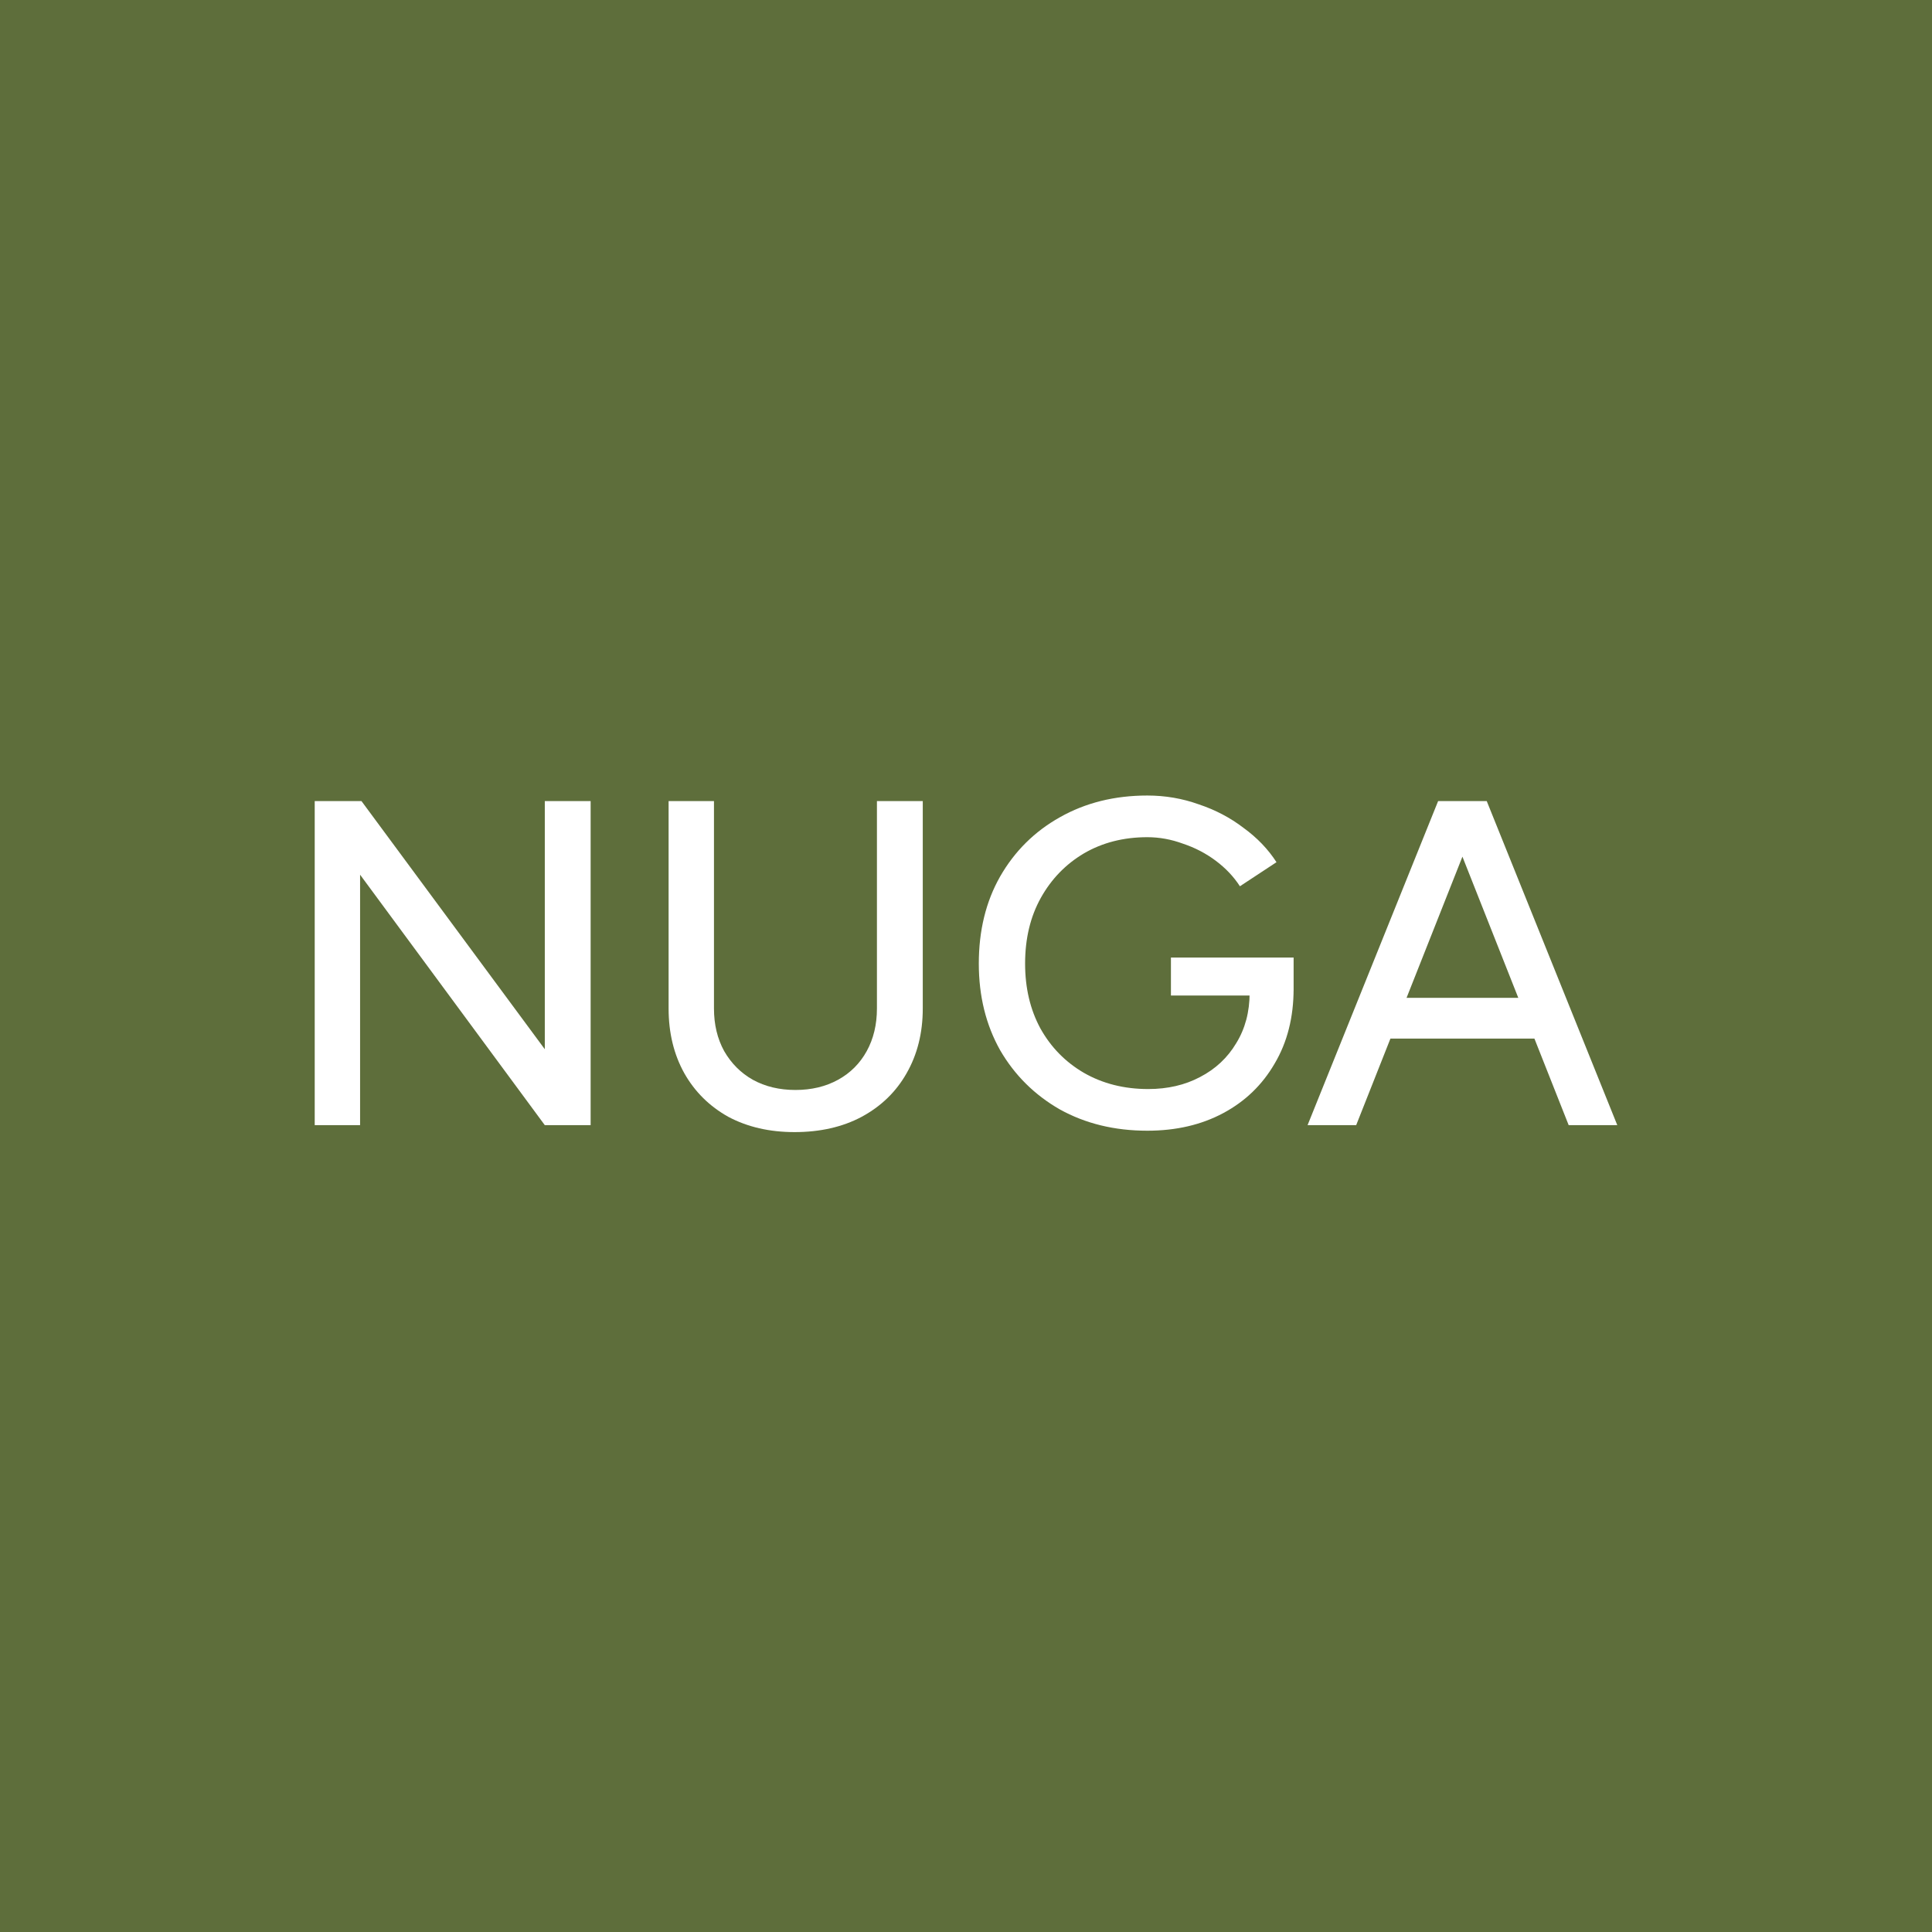 <?xml version="1.0" encoding="UTF-8"?> <svg xmlns="http://www.w3.org/2000/svg" width="442" height="442" viewBox="0 0 442 442" fill="none"><rect width="442" height="442" fill="#5E6E3B"></rect><path d="M72 257.411V183.271H82.697L124.639 240.041V183.271H135.125V257.411H124.639L82.38 200.111V257.411H72Z" fill="white"></path><path d="M181.771 259C176.051 259 171.003 257.835 166.625 255.505C162.318 253.104 158.964 249.785 156.563 245.549C154.162 241.242 152.962 236.299 152.962 230.721V183.271H163.342V230.721C163.342 234.392 164.118 237.641 165.672 240.465C167.296 243.289 169.485 245.478 172.238 247.032C175.063 248.585 178.311 249.362 181.982 249.362C185.654 249.362 188.902 248.585 191.726 247.032C194.551 245.478 196.74 243.289 198.293 240.465C199.846 237.641 200.623 234.392 200.623 230.721V183.271H211.109V230.721C211.109 236.299 209.873 241.242 207.402 245.549C205.001 249.785 201.576 253.104 197.128 255.505C192.75 257.835 187.631 259 181.771 259Z" fill="white"></path><path d="M262.483 258.682C254.998 258.682 248.325 257.058 242.465 253.81C236.675 250.492 232.121 245.972 228.802 240.253C225.554 234.463 223.93 227.861 223.93 220.447C223.93 212.892 225.554 206.254 228.802 200.535C232.121 194.745 236.675 190.226 242.465 186.978C248.325 183.659 254.998 182 262.483 182C266.578 182 270.497 182.671 274.239 184.012C278.052 185.283 281.477 187.084 284.513 189.414C287.62 191.674 290.126 194.286 292.033 197.252L283.665 202.759C282.253 200.57 280.417 198.629 278.158 196.934C275.898 195.239 273.392 193.933 270.638 193.015C267.955 192.027 265.236 191.532 262.483 191.532C257.046 191.532 252.209 192.768 247.972 195.239C243.807 197.711 240.523 201.1 238.122 205.407C235.722 209.714 234.521 214.728 234.521 220.447C234.521 226.025 235.686 230.968 238.017 235.275C240.417 239.582 243.736 242.972 247.972 245.443C252.28 247.914 257.187 249.15 262.694 249.15C267.143 249.15 271.097 248.232 274.557 246.396C278.087 244.56 280.841 241.983 282.818 238.664C284.866 235.346 285.89 231.497 285.89 227.12L295.951 226.166C295.951 232.733 294.504 238.453 291.609 243.325C288.785 248.197 284.866 251.974 279.852 254.657C274.839 257.341 269.049 258.682 262.483 258.682ZM267.884 227.755V219.07H295.951V226.696L290.656 227.755H267.884Z" fill="white"></path><path d="M358.879 257.411L329.541 183.271H340.132L370 257.411H358.879ZM299.144 257.411L329.011 183.271H339.603L310.265 257.411H299.144ZM313.23 237.605V228.285H355.913V237.605H313.23Z" fill="white"></path></svg> 